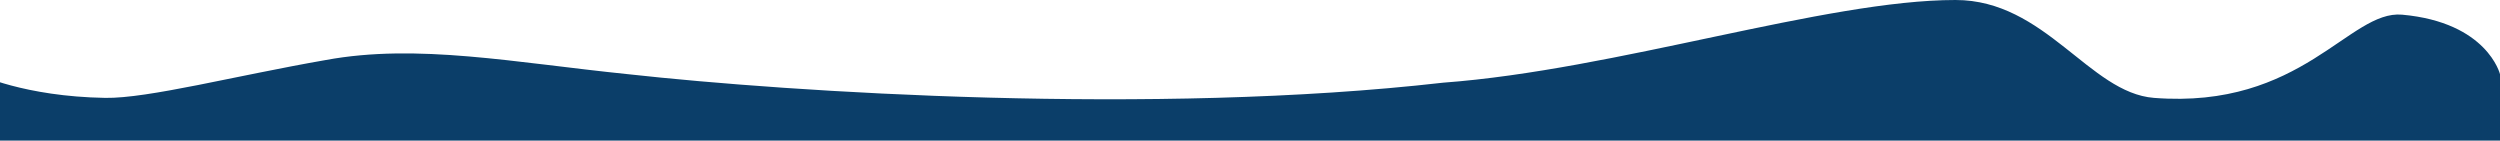 <svg xmlns="http://www.w3.org/2000/svg" width="1600" height="90" viewBox="0 0 1600 90" fill="none"><g clip-path="url(#clip0_18_144)"><path d="M-14 47.483C-14 47.483 15.456 61.798 67.406 62.644C94.599 63.083 151.105 48.41 208.52 38.413C267.112 27.603 329.227 40.071 401.934 47.482C506.97 59.078 738.319 74.048 923.644 52.911C1034.02 44.76 1168.4 0 1251.52 0C1309.05 0 1337.17 59.417 1378.54 62.645C1473.42 70.046 1503.57 6.349 1537.33 9.39C1591.93 14.308 1600 47.483 1600 47.483V90L-14 90L-14 47.483Z" fill="#0B3E69"></path></g><defs><clipPath id="clip0_18_144"><rect width="1614" height="90" fill="white" transform="matrix(-1 0 0 1 1600 0)"></rect></clipPath></defs></svg>